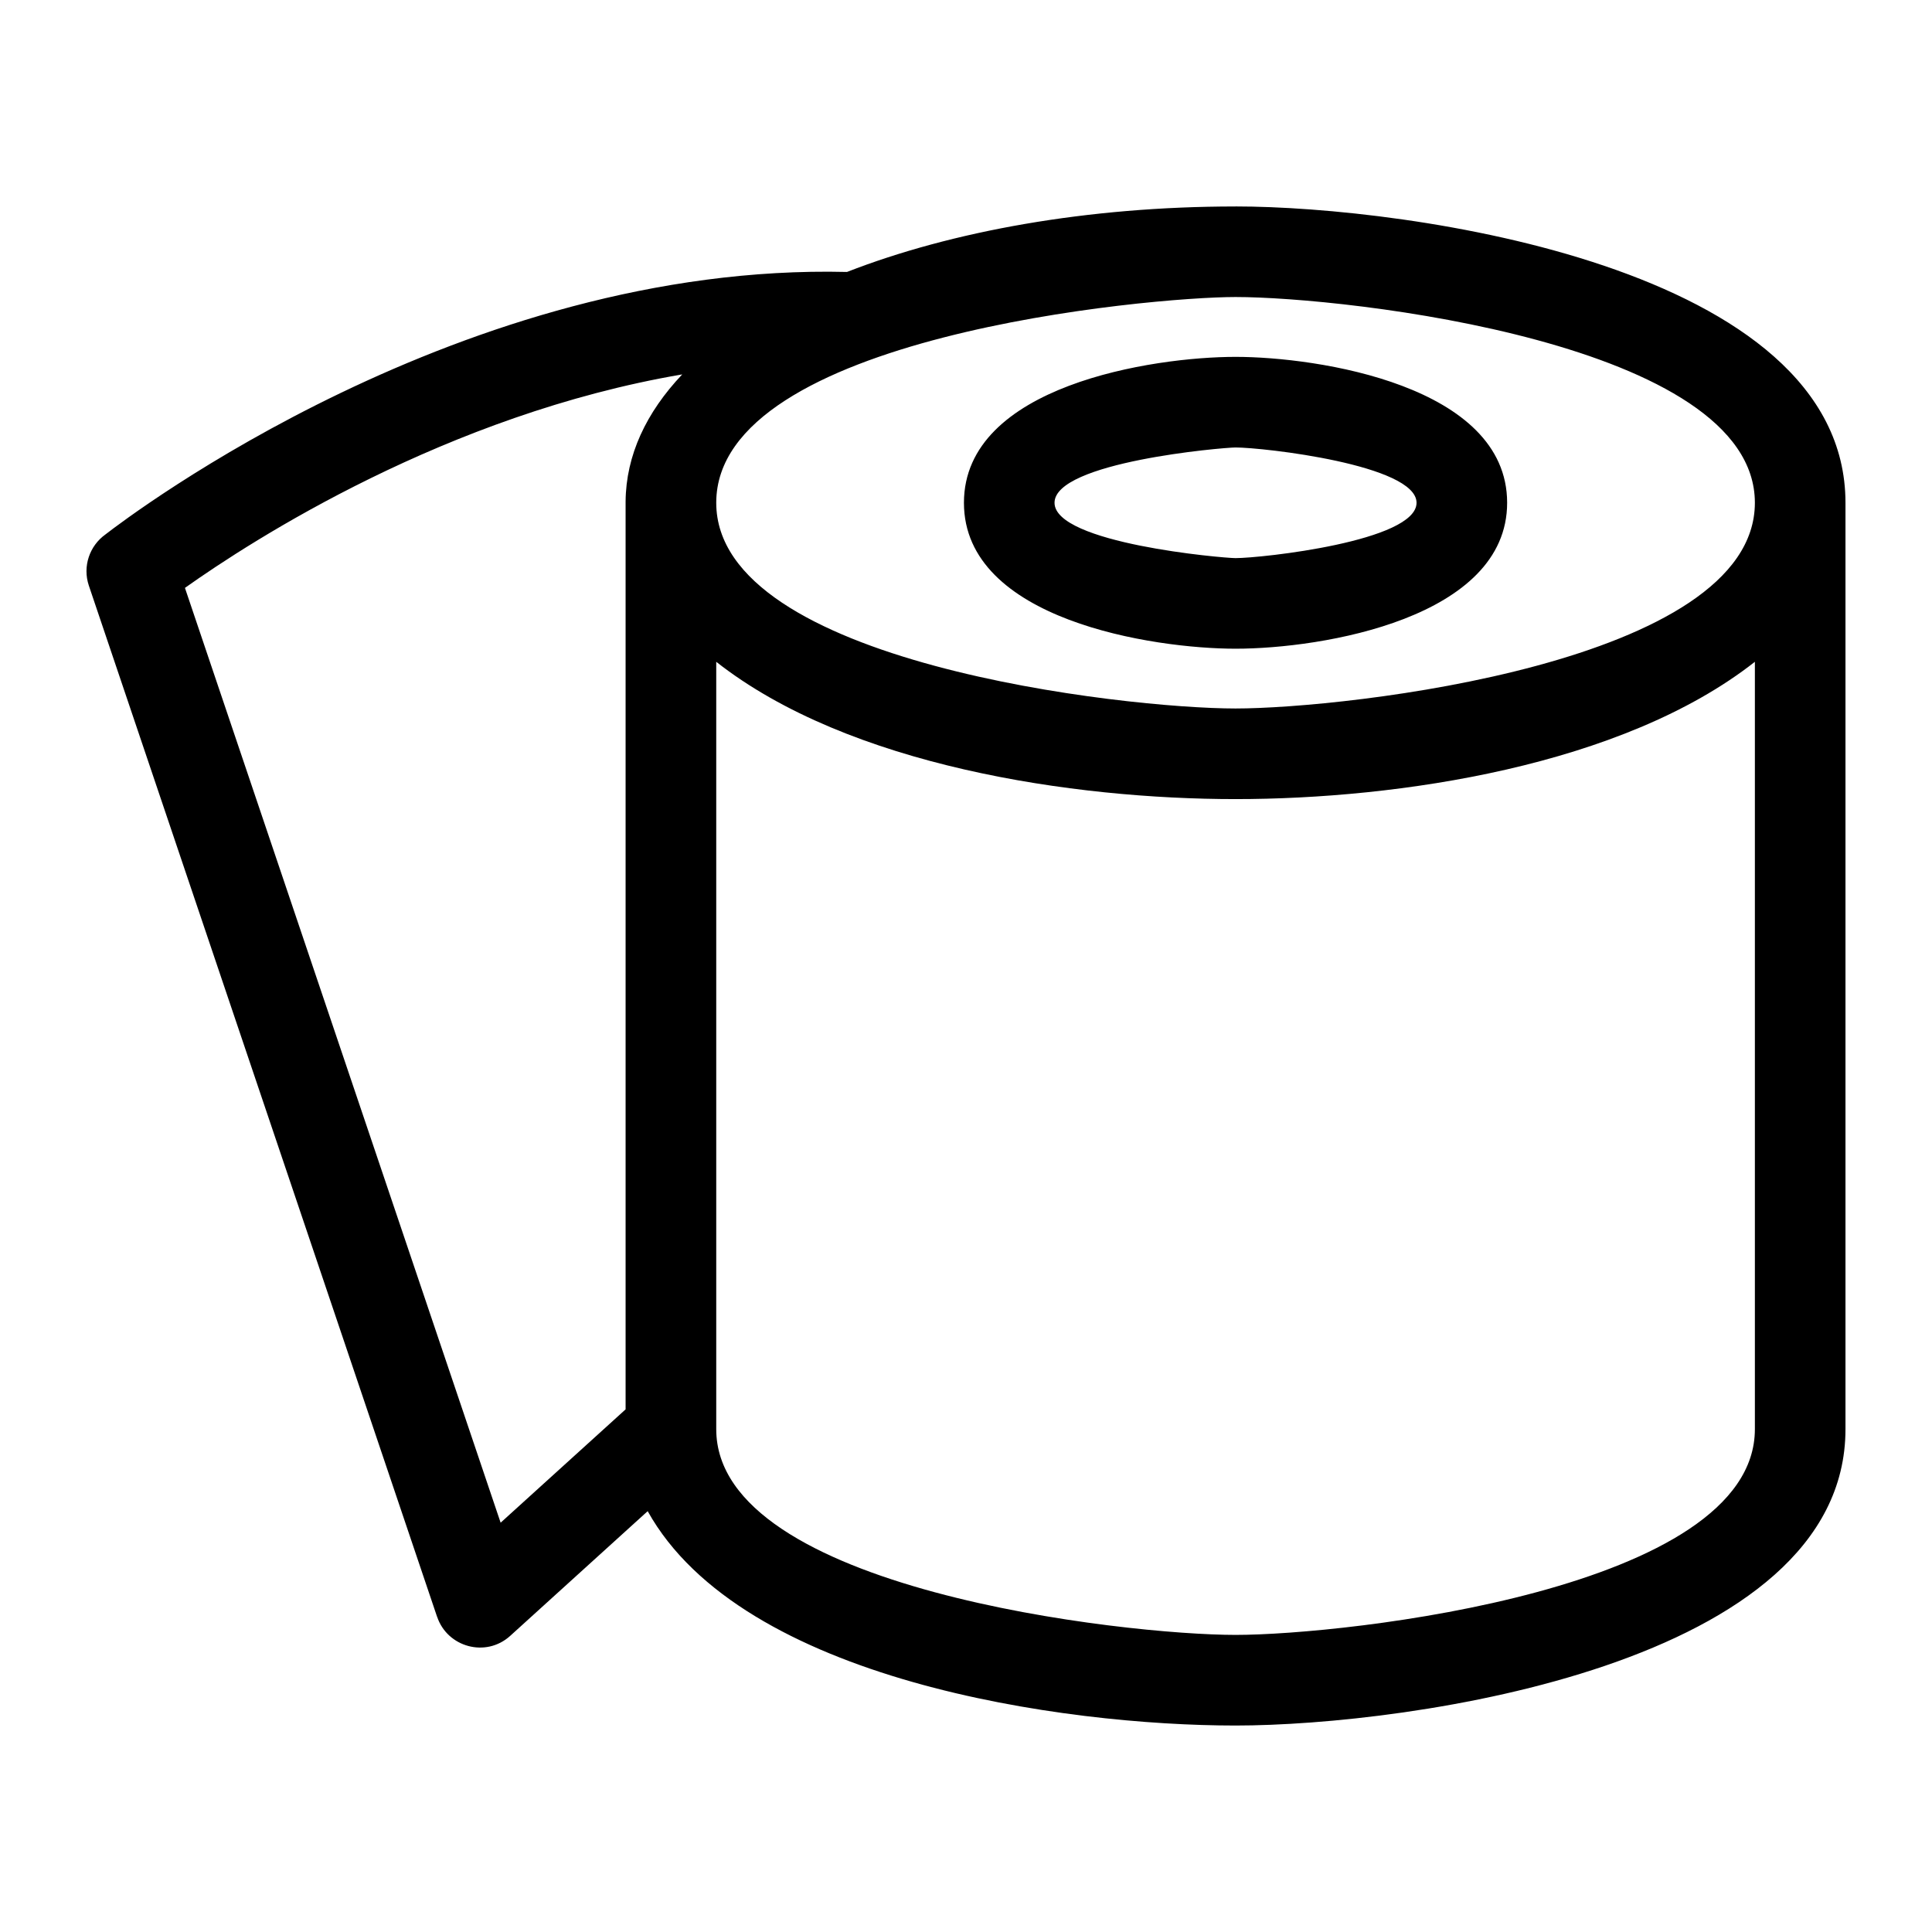 <?xml version="1.0" encoding="UTF-8"?>
<!-- The Best Svg Icon site in the world: iconSvg.co, Visit us! https://iconsvg.co -->
<svg fill="#000000" width="800px" height="800px" version="1.1" viewBox="144 144 512 512" xmlns="http://www.w3.org/2000/svg">
 <path d="m471.43 198.71c45.129 0 161.64 15.805 161.64 78.531v245.51c0 62.445-115.91 78.531-161.64 78.531-45.605 0-130.75-11.848-155.79-56.809l-36.441 33.055c-6.469 5.856-16.672 2.965-19.355-5.07l-0.012 0.008-92.289-273.28c-1.715-5.113 0.215-10.555 4.379-13.539 6.484-5.027 94.852-72.066 196.54-69.578 27.719-10.805 63.762-17.352 102.97-17.352zm0 39.863c21.707 0 71.977 7.574 71.977 38.668 0 30.516-48.906 38.672-71.977 38.672-21.707 0-71.977-7.574-71.977-38.672 0-31.086 50.176-38.668 71.977-38.668zm0 24.012c-3.297 0-47.969 3.844-47.969 14.656 0 10.758 44.598 14.664 47.969 14.664 6.879 0 47.969-4.465 47.969-14.664 0-10.066-40.602-14.656-47.969-14.656zm-161.64 254.91v-240.6c0.102-12.223 5.457-23.605 15.012-33.676-62.355 10.621-113.91 43.887-131.79 56.578l83.66 247.73zm299.27-198.11c-35.172 27.633-94.613 36.383-137.63 36.383s-102.46-8.746-137.62-36.383v203.36c0 42.516 108.43 54.52 137.62 54.52 29.199 0 137.63-12.004 137.63-54.52zm-137.63-96.672c-22.82 0-137.62 10.414-137.62 54.52 0 42.523 108.43 54.523 137.62 54.523 29.199 0 137.63-12.004 137.63-54.523 0-42.379-108.37-54.52-137.63-54.52z"/>
</svg>